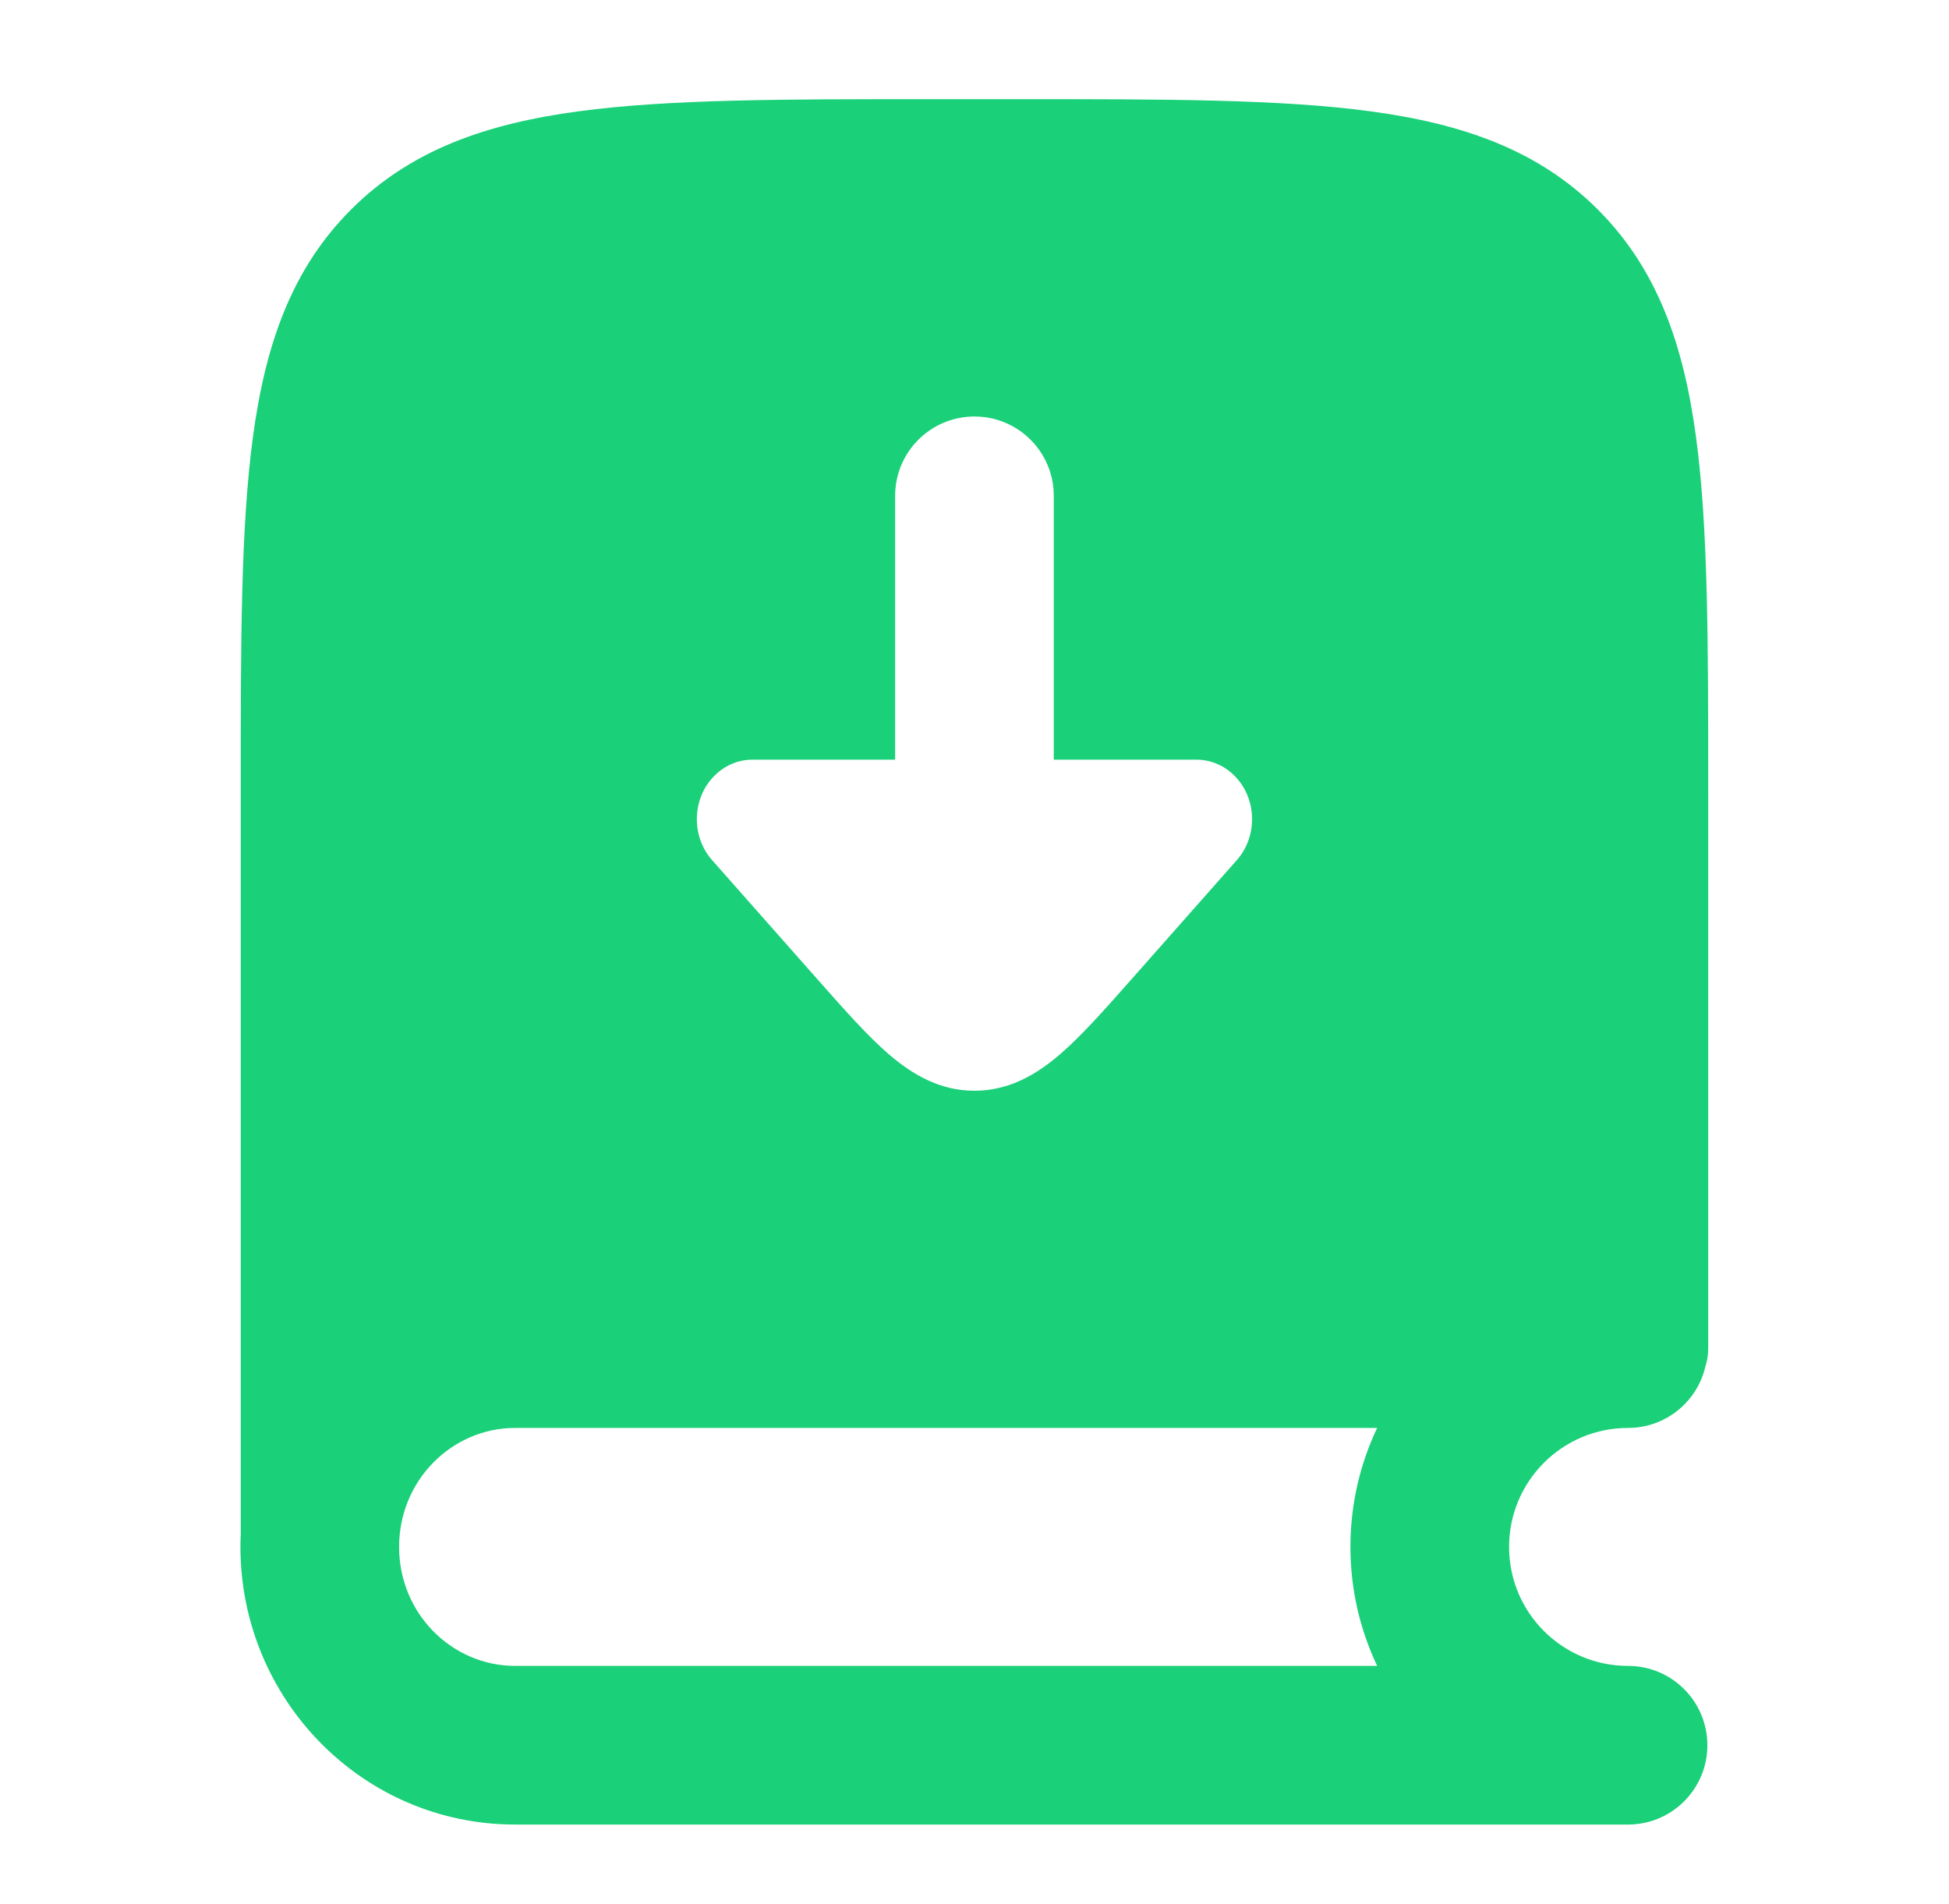 <svg width="43" height="42" viewBox="0 0 43 42" fill="none" xmlns="http://www.w3.org/2000/svg">
<path fill-rule="evenodd" clip-rule="evenodd" d="M20.525 2.188H22.473C25.689 2.187 28.236 2.187 30.23 2.455C32.282 2.731 33.942 3.313 35.252 4.622C36.562 5.932 37.143 7.592 37.419 9.644C37.687 11.638 37.687 14.185 37.687 17.401V29.75C37.687 29.893 37.663 30.032 37.621 30.161C37.436 30.929 36.745 31.5 35.919 31.5C34.47 31.5 33.294 32.675 33.294 34.125C33.294 35.575 34.47 36.75 35.919 36.75C36.886 36.75 37.669 37.533 37.669 38.5C37.669 39.434 36.937 40.197 36.016 40.247C35.991 40.249 35.966 40.249 35.942 40.25L35.919 40.25H11.366C7.995 40.25 5.305 37.484 5.305 34.125C5.305 34.027 5.307 33.929 5.312 33.832V17.401C5.311 14.185 5.311 11.638 5.58 9.644C5.855 7.592 6.437 5.932 7.746 4.622C9.056 3.313 10.716 2.731 12.768 2.455C14.762 2.187 17.309 2.187 20.525 2.188ZM11.366 31.5H30.384C30.006 32.295 29.794 33.186 29.794 34.125C29.794 35.064 30.006 35.954 30.384 36.75H11.366C9.976 36.75 8.805 35.599 8.805 34.125C8.805 32.651 9.976 31.5 11.366 31.5ZM27.288 18.974C27.753 18.448 27.733 17.617 27.242 17.119C27 16.873 26.689 16.754 26.379 16.759H23.249V10.938C23.249 9.971 22.466 9.188 21.499 9.188C20.532 9.188 19.749 9.971 19.749 10.938V16.759H16.579C16.283 16.764 15.988 16.884 15.756 17.119C15.265 17.617 15.245 18.448 15.71 18.974L18.064 21.636C18.631 22.277 19.139 22.851 19.605 23.253C20.112 23.69 20.722 24.062 21.499 24.062C22.276 24.062 22.886 23.69 23.392 23.253C23.859 22.851 24.367 22.277 24.934 21.636L27.288 18.974Z" fill="#1AD079"/>
</svg>
